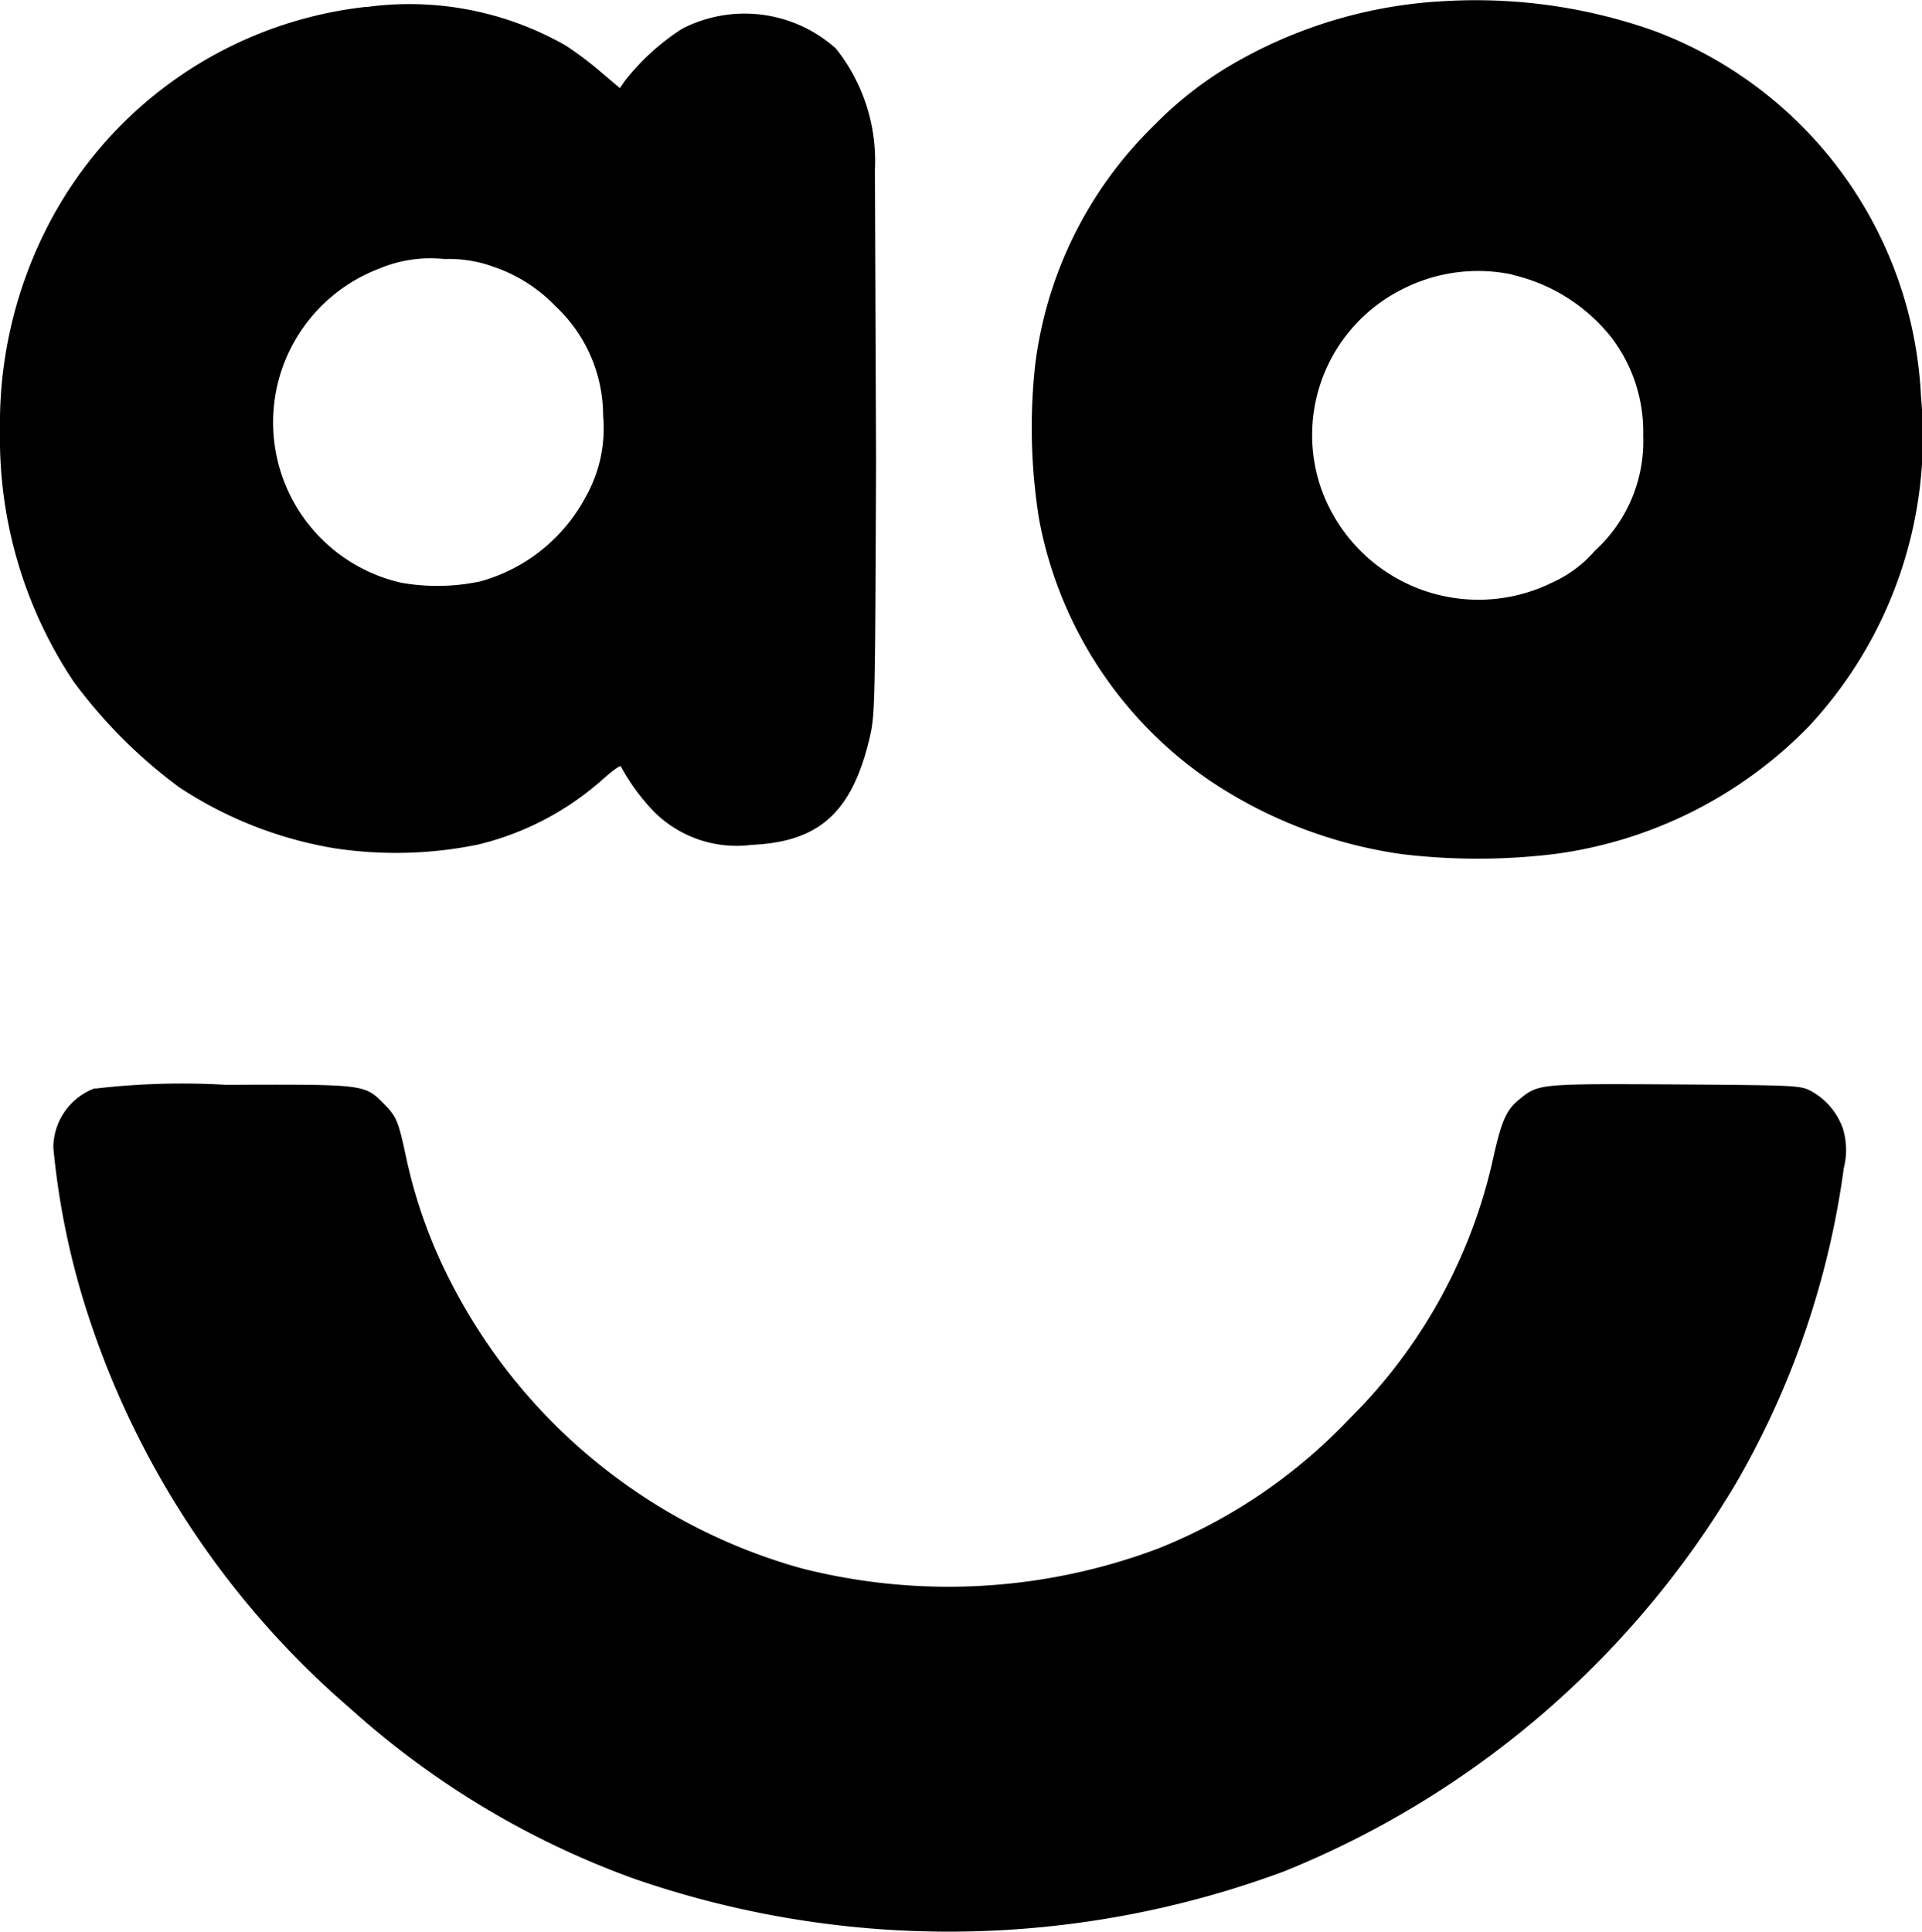 <svg xmlns="http://www.w3.org/2000/svg" xmlns:xlink="http://www.w3.org/1999/xlink" width="35.148" height="35.324" viewBox="0 0 35.148 35.324"><defs><clipPath id="a"><rect width="35.148" height="35.324"/></clipPath></defs><g transform="translate(0 0)" clip-path="url(#a)"><path d="M26.287.028a8.576,8.576,0,0,0-3.852,1.207,6.766,6.766,0,0,0-1.317,1.045,7.381,7.381,0,0,0-2.187,4.388A10.558,10.558,0,0,0,19,9.485a7.432,7.432,0,0,0,3.17,4.821,8.406,8.406,0,0,0,3.466,1.314,11.669,11.669,0,0,0,2.775,0,7.944,7.944,0,0,0,4.666-2.335,7.775,7.775,0,0,0,2.053-6.028,7.517,7.517,0,0,0-4.9-6.7A9.78,9.78,0,0,0,26.287.029Zm1.38,5a3.243,3.243,0,0,1,1.767,1.1,2.838,2.838,0,0,1,.615,1.836,2.709,2.709,0,0,1-.883,2.108,2.259,2.259,0,0,1-.788.585A3.051,3.051,0,0,1,24.16,8.932a2.98,2.98,0,0,1,1.512-3.656,3.033,3.033,0,0,1,1.987-.254ZM6.7.125A7.468,7.468,0,0,0,.819,4.241,7.9,7.9,0,0,0,0,7.882a8.014,8.014,0,0,0,1.345,4.581A9.178,9.178,0,0,0,3.281,14.4,7.356,7.356,0,0,0,6.1,15.51a7.478,7.478,0,0,0,2.641-.065,5.288,5.288,0,0,0,2.3-1.21c.172-.151.306-.248.313-.217a3.838,3.838,0,0,0,.605.825,2.139,2.139,0,0,0,1.788.607c1.249-.055,1.844-.607,2.164-1.987.089-.4.093-.574.11-5.023L16,3.1A3.29,3.29,0,0,0,15.287.888,2.5,2.5,0,0,0,12.477.524a4.266,4.266,0,0,0-1.049.953l-.093.134-.341-.289a6.174,6.174,0,0,0-.646-.488A5.769,5.769,0,0,0,6.7.129ZM9,4.871a2.821,2.821,0,0,1,1.159.729,2.74,2.74,0,0,1,.87,2,2.548,2.548,0,0,1-.32,1.49,3.127,3.127,0,0,1-1.932,1.544,3.8,3.8,0,0,1-1.434.024,3.007,3.007,0,0,1-.417-5.742,2.434,2.434,0,0,1,1.2-.179A2.4,2.4,0,0,1,9,4.87v0ZM1.738,19.9a1.164,1.164,0,0,0-.763,1.083A14.116,14.116,0,0,0,1.628,24.1a16.072,16.072,0,0,0,4.78,7.146A15.734,15.734,0,0,0,11.6,34.358a17.6,17.6,0,0,0,11.888-.138,17.034,17.034,0,0,0,8.28-7.131,15.694,15.694,0,0,0,1.95-5.729,1.334,1.334,0,0,0-.017-.722,1.259,1.259,0,0,0-.609-.7c-.176-.086-.306-.093-2.445-.107-2.493-.014-2.514-.014-2.861.272-.241.193-.327.4-.471,1.035a9.61,9.61,0,0,1-2.631,4.8,9.826,9.826,0,0,1-3.494,2.376,10.88,10.88,0,0,1-6.527.368A10.312,10.312,0,0,1,8.195,23.35a9.17,9.17,0,0,1-.763-2.163c-.151-.71-.179-.765-.427-1.018-.341-.341-.358-.341-2.875-.331a13.692,13.692,0,0,0-2.387.069H1.736Zm30.219,1.245.166.254.166-.258c.265-.386.309-.35.309.254,0,.419-.014.506-.069.506s-.069-.072-.076-.358v-.354l-.1.134c-.268.35-.221.341-.386.093l-.148-.221v.354c0,.289-.014.358-.069.358s-.069-.086-.069-.506c0-.6.039-.626.276-.248Z" transform="translate(0 0)"/><rect width="1.548" height="1.375" transform="translate(31.27 20.644)"/></g></svg>